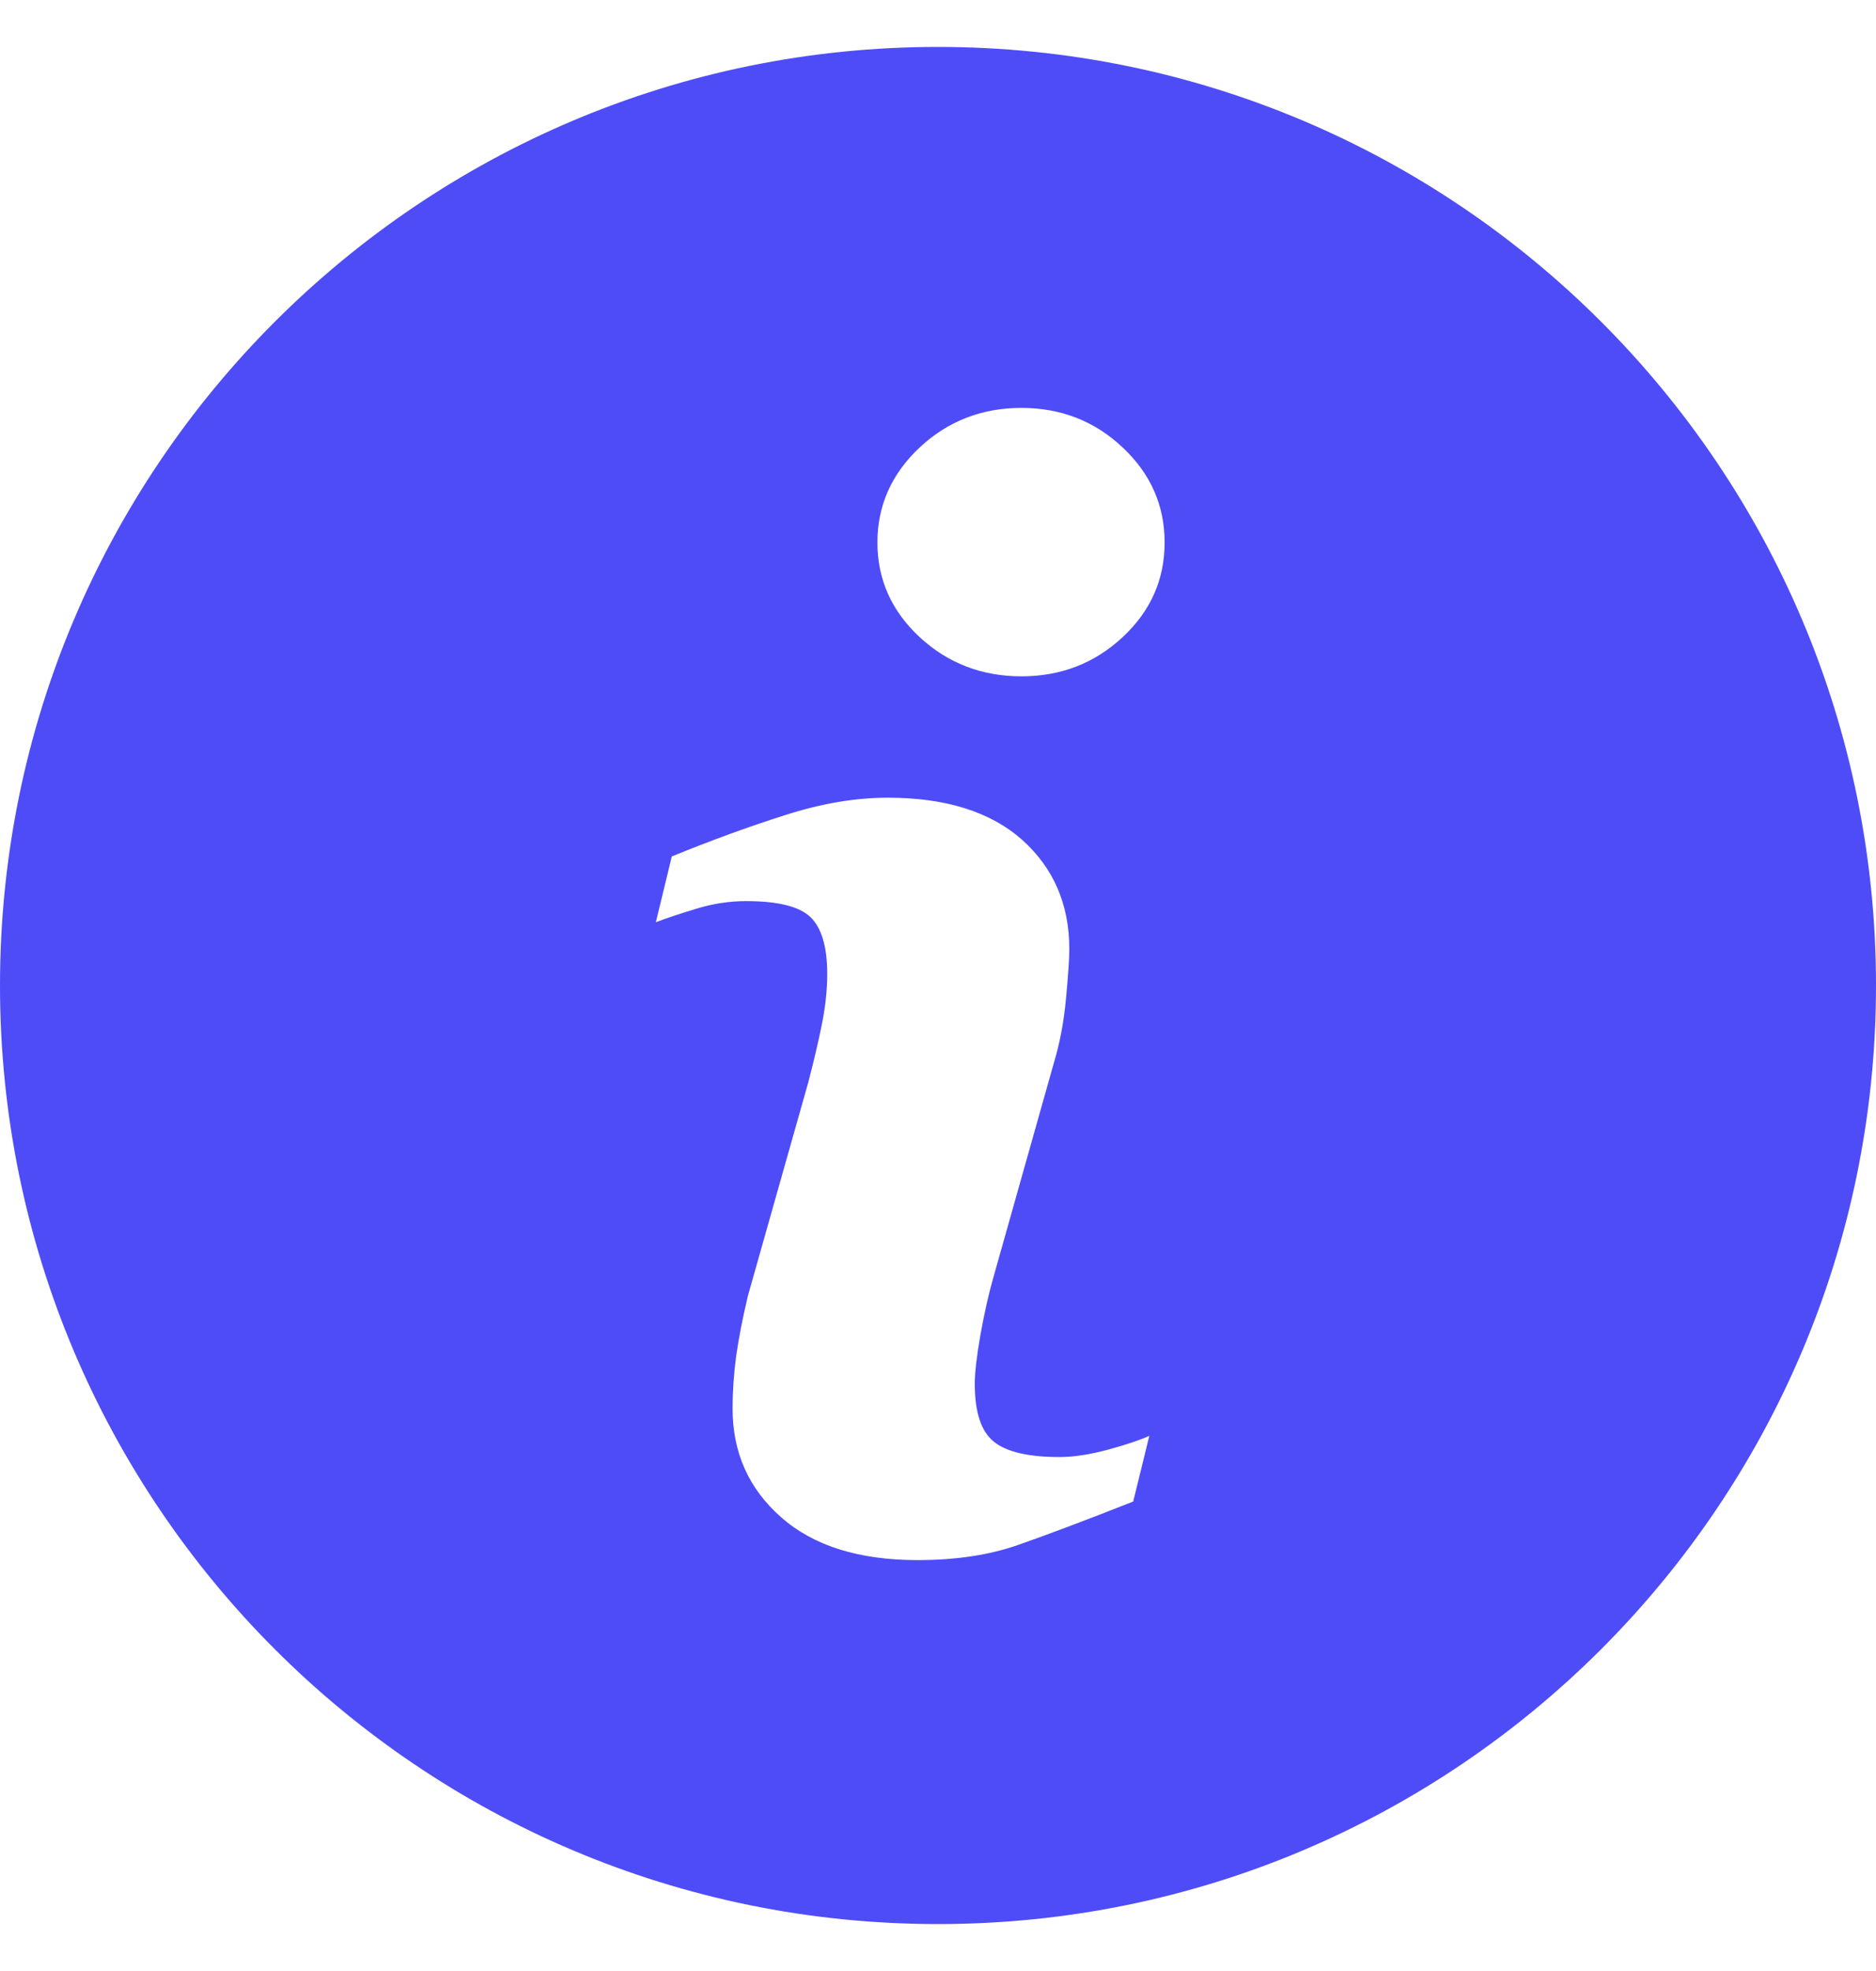 <svg width="20" height="21" viewBox="0 0 20 21" fill="none" xmlns="http://www.w3.org/2000/svg">
<path d="M10 0.5C4.477 0.5 0 4.977 0 10.5C0 16.022 4.477 20.5 10 20.5C15.522 20.5 20 16.022 20 10.5C20 4.977 15.522 0.5 10 0.5ZM12.081 15.998C11.567 16.201 11.157 16.355 10.85 16.462C10.543 16.569 10.187 16.622 9.781 16.622C9.158 16.622 8.673 16.47 8.328 16.166C7.982 15.862 7.81 15.476 7.81 15.008C7.81 14.826 7.823 14.64 7.848 14.45C7.875 14.261 7.916 14.047 7.973 13.808L8.617 11.532C8.674 11.314 8.723 11.107 8.762 10.914C8.801 10.719 8.819 10.54 8.819 10.378C8.819 10.088 8.759 9.885 8.64 9.771C8.519 9.656 8.291 9.601 7.952 9.601C7.786 9.601 7.615 9.625 7.44 9.677C7.266 9.73 7.115 9.778 6.992 9.826L7.162 9.125C7.583 8.953 7.987 8.806 8.372 8.684C8.758 8.56 9.122 8.499 9.465 8.499C10.083 8.499 10.561 8.65 10.897 8.948C11.231 9.247 11.4 9.635 11.4 10.113C11.4 10.212 11.388 10.386 11.365 10.635C11.342 10.885 11.299 11.113 11.236 11.322L10.596 13.59C10.543 13.772 10.496 13.981 10.454 14.213C10.413 14.446 10.392 14.624 10.392 14.743C10.392 15.045 10.459 15.251 10.595 15.36C10.729 15.469 10.963 15.524 11.295 15.524C11.451 15.524 11.627 15.496 11.825 15.442C12.021 15.388 12.163 15.339 12.253 15.298L12.081 15.998ZM11.968 6.789C11.669 7.067 11.309 7.206 10.889 7.206C10.469 7.206 10.106 7.067 9.805 6.789C9.505 6.511 9.354 6.174 9.354 5.779C9.354 5.386 9.506 5.047 9.805 4.767C10.106 4.486 10.469 4.346 10.889 4.346C11.309 4.346 11.67 4.486 11.968 4.767C12.267 5.047 12.416 5.386 12.416 5.779C12.416 6.175 12.267 6.511 11.968 6.789Z" fill="#4E4CF7"/>
</svg>
